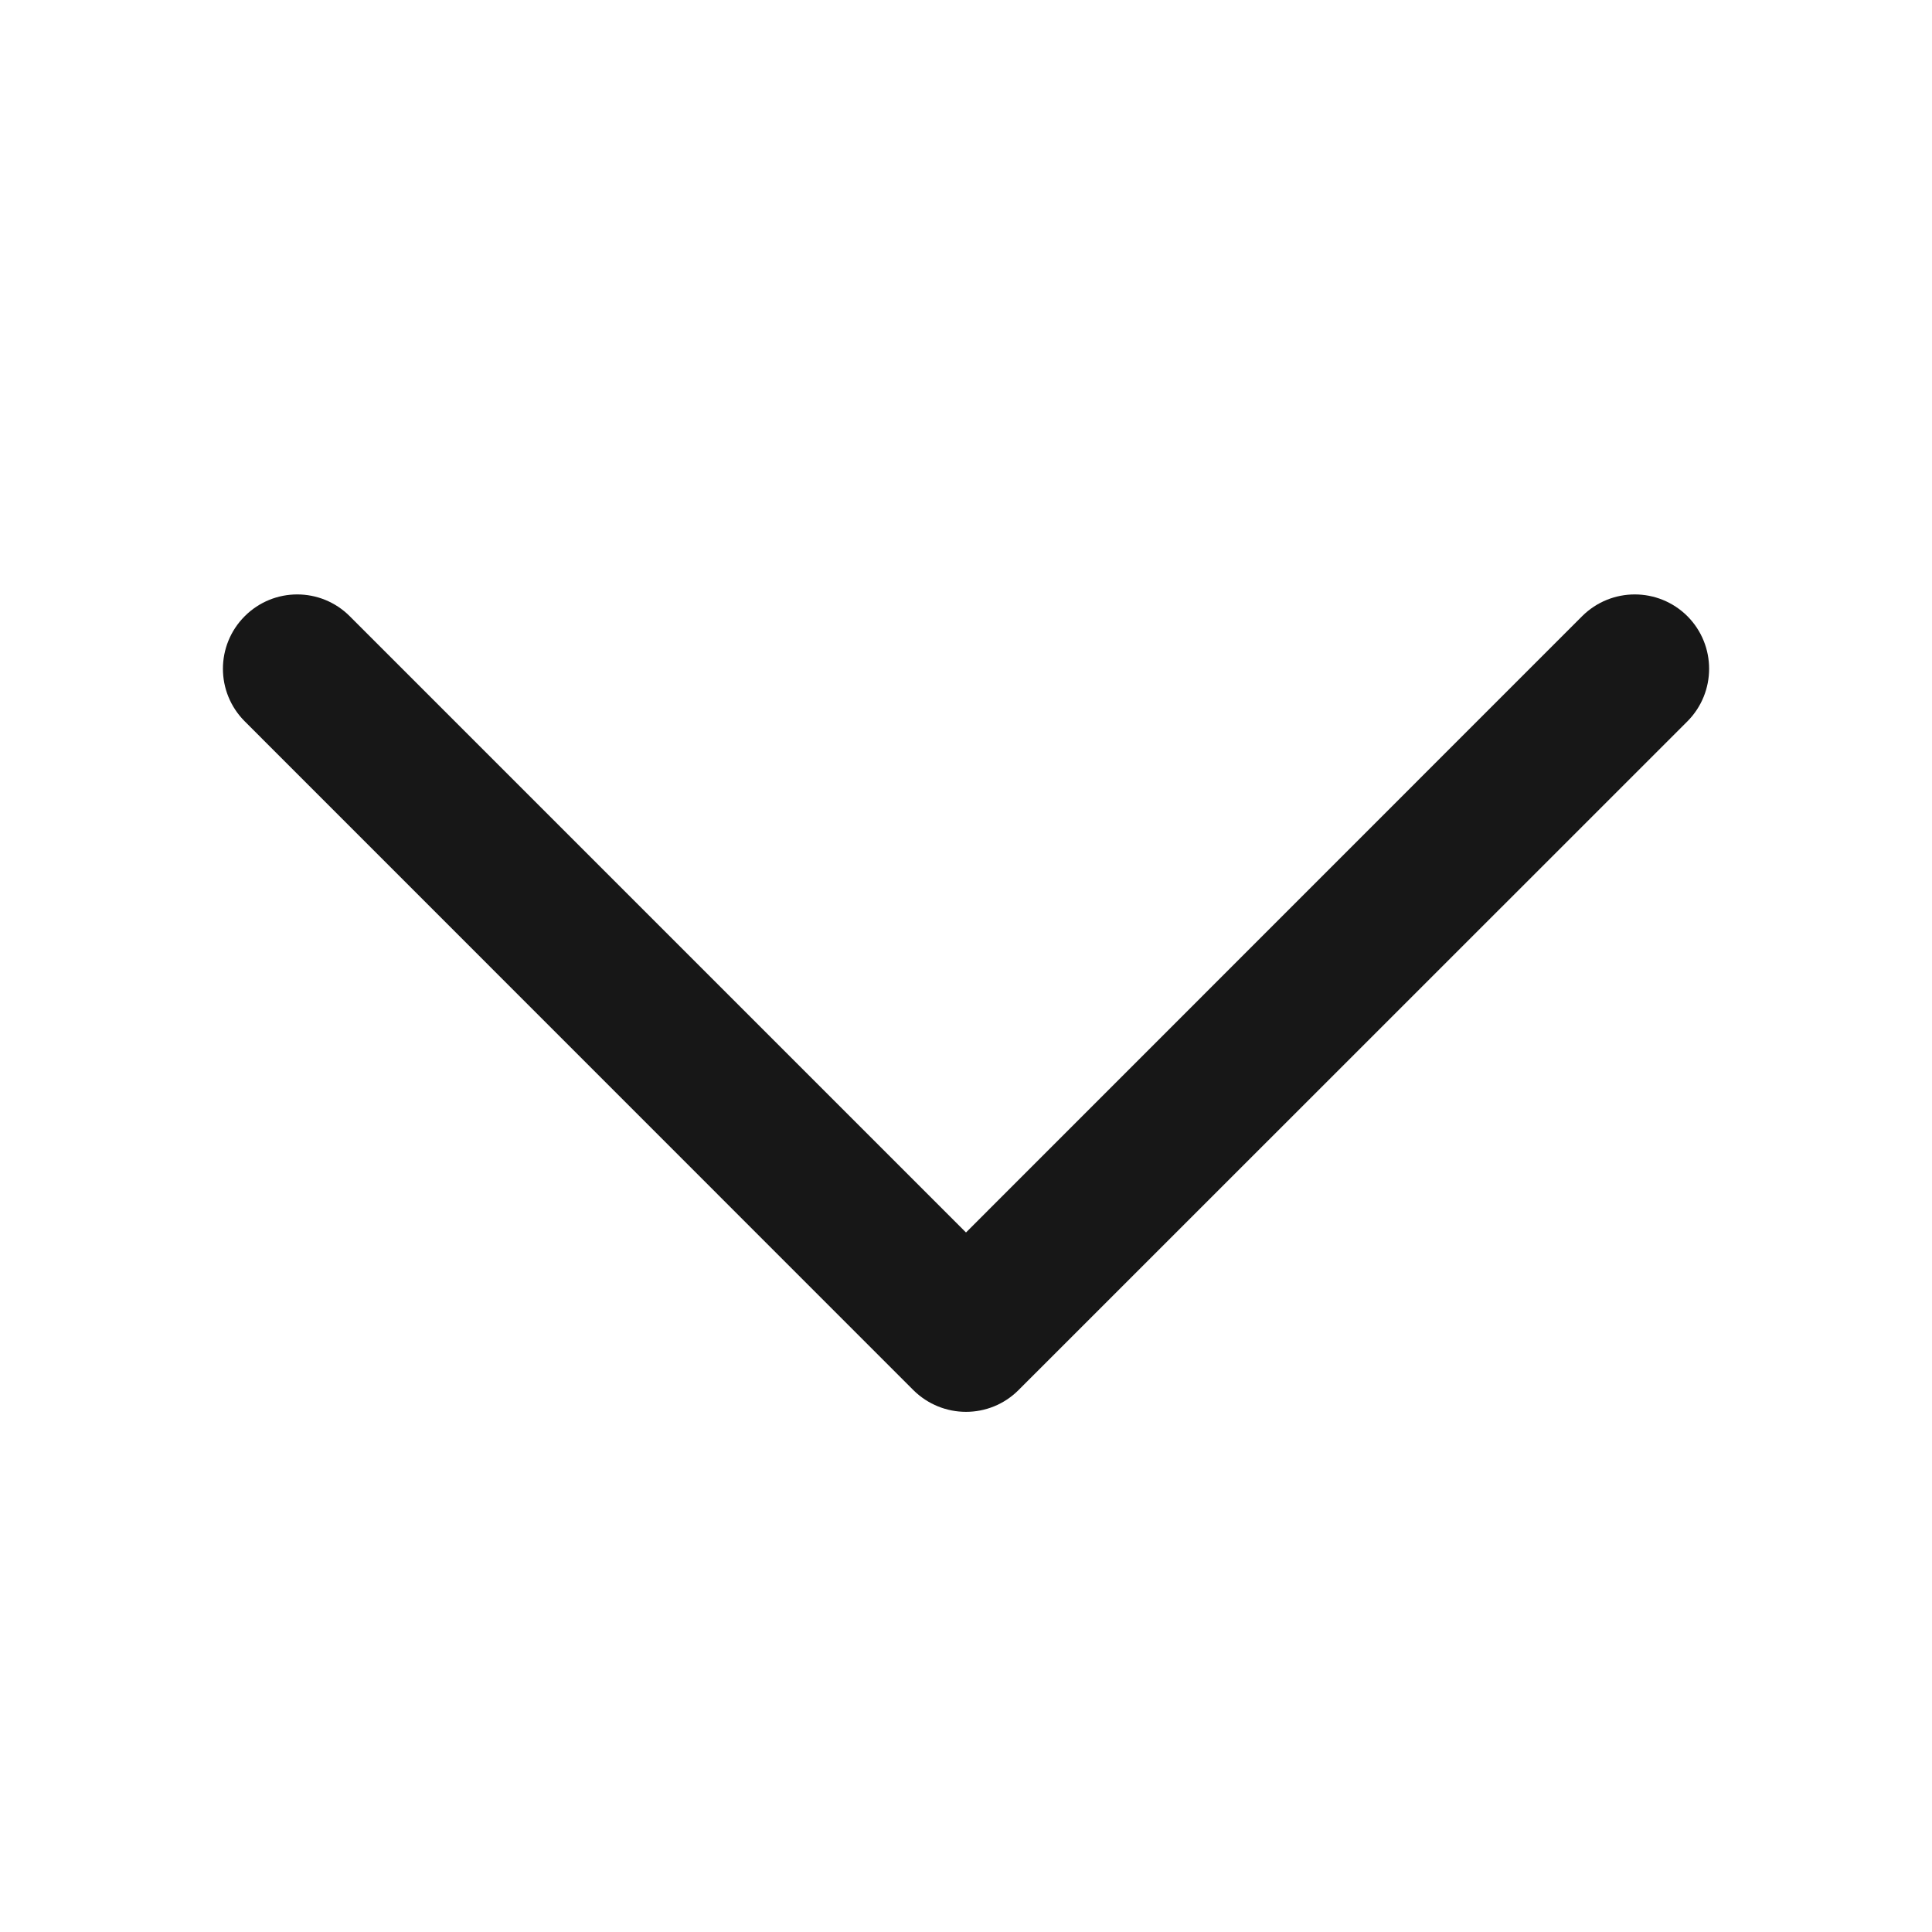 <svg width="13" height="13" viewBox="0 0 13 13" fill="none" xmlns="http://www.w3.org/2000/svg">
<path d="M11.354 4.854L6.853 9.354C6.756 9.451 6.628 9.5 6.5 9.5C6.372 9.5 6.244 9.451 6.146 9.354L1.647 4.854C1.451 4.658 1.451 4.342 1.647 4.146C1.842 3.951 2.158 3.951 2.353 4.146L6.5 8.293L10.646 4.146C10.842 3.951 11.158 3.951 11.354 4.146C11.549 4.342 11.549 4.658 11.354 4.854Z" fill="#171717"/>
</svg>
